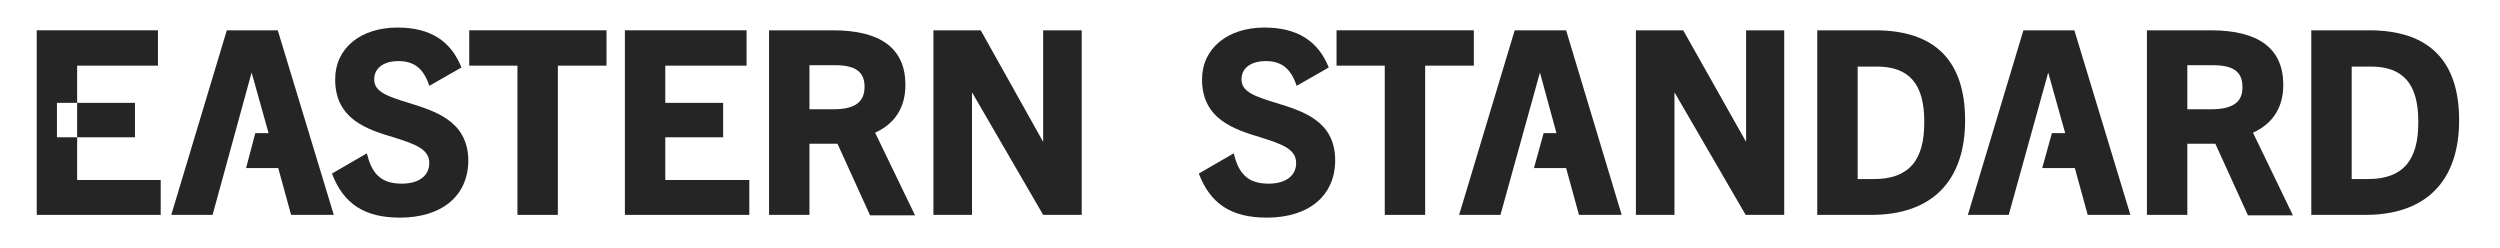 <?xml version="1.0" encoding="UTF-8"?>
<!-- Generator: Adobe Illustrator 27.5.0, SVG Export Plug-In . SVG Version: 6.00 Build 0)  -->
<svg xmlns="http://www.w3.org/2000/svg" xmlns:xlink="http://www.w3.org/1999/xlink" version="1.1" id="Layer_1" x="0px" y="0px" viewBox="0 0 544.5 54" style="enable-background:new 0 0 544.5 54;" xml:space="preserve">
<style type="text/css">
	.st0{fill:#252525;}
</style>
<g>
	<polygon class="st0" points="49.4,6.6 37.3,46.8 46.3,46.8 54.8,15.8 58.5,29 55.6,29 53.6,36.6 60.6,36.6 63.4,46.8 72.7,46.8    60.5,6.6  "></polygon>
	<polygon class="st0" points="102.2,14.3 112.7,14.3 112.7,46.8 121.5,46.8 121.5,14.3 132.1,14.3 132.1,6.6 102.2,6.6  "></polygon>
	<polygon class="st0" points="144.9,29.9 157.5,29.9 157.5,22.4 144.9,22.4 144.9,14.3 162.6,14.3 162.6,6.6 136.1,6.6 136.1,46.8    163.2,46.8 163.2,39.2 144.9,39.2  "></polygon>
	<path class="st0" d="M197.2,18.5c0-7.9-5.3-11.9-15.8-11.9h-13.9v40.2h8.8V31.3h6.1l7.1,15.6h9.8l-8.7-18   C195,26.9,197.2,23.3,197.2,18.5z M181.5,23.8h-5.2v-9.6h5.5c4.5,0,6.5,1.4,6.5,4.7C188.3,22.3,186.1,23.8,181.5,23.8z"></path>
	<polygon class="st0" points="227.2,30.9 213.6,6.6 203.3,6.6 203.3,46.8 211.7,46.8 211.7,20.1 227.2,46.8 235.6,46.8 235.6,6.6    227.2,6.6  "></polygon>
	<polygon class="st0" points="321,6.6 291.1,6.6 291.1,14.3 301.6,14.3 301.6,46.8 310.4,46.8 310.4,14.3 321,14.3  "></polygon>
	<polygon class="st0" points="380.3,30.9 366.6,6.6 356.3,6.6 356.3,46.8 364.7,46.8 364.7,20.1 380.2,46.8 388.6,46.8 388.6,6.6    380.3,6.6  "></polygon>
	<path class="st0" d="M408.4,6.6h-12.6v40.2h11.8c13.1,0,20.4-7.3,20.4-20.6C428,13.2,421.4,6.6,408.4,6.6z M408.1,39h-3.5V14.5h4.2   c7,0,10.3,3.8,10.3,11.9C419.2,35,415.7,39,408.1,39z"></path>
	<path class="st0" d="M497.3,18.5c0-7.9-5.3-11.9-15.8-11.9h-13.9v40.2h8.8V31.3h6.1l7.1,15.6h9.8l-8.7-18   C495.1,26.9,497.3,23.3,497.3,18.5z M481.6,23.8h-5.2v-9.6h5.5c4.5,0,6.5,1.4,6.5,4.7C488.5,22.3,486.2,23.8,481.6,23.8z"></path>
	<polygon class="st0" points="16.8,29.9 12.4,29.9 12.4,22.4 16.8,22.4 16.8,29.9 29.4,29.9 29.4,22.4 16.8,22.4 16.8,14.3    34.4,14.3 34.4,6.6 8,6.6 8,46.8 35,46.8 35,39.2 16.8,39.2  "></polygon>
	<path class="st0" d="M89,22.4c-4.6-1.4-7.5-2.4-7.5-5.1c0-2.9,2.7-4,5.2-4c3.3,0,5.3,1.4,6.6,4.8l0.2,0.6l7-4   C98.2,8.9,93.7,6,86.6,6C78.5,6,73,10.5,73,17.3C73,26,80,28.2,85.7,29.9c4.8,1.5,7.8,2.6,7.8,5.6c0,2.8-2.3,4.5-6,4.5   c-4.1,0-6.3-1.8-7.4-5.9l-0.2-0.7l0,0l-7.6,4.4c2.5,6.6,7.1,9.6,14.8,9.6c9.2,0,14.9-4.8,14.9-12.5C101.9,26.3,94.7,24.2,89,22.4z"></path>
	<path class="st0" d="M277.9,22.4c-4.6-1.4-7.5-2.4-7.5-5.1c0-2.9,2.7-4,5.2-4c3.3,0,5.3,1.4,6.6,4.8l0.2,0.6l7-4   c-2.3-5.8-6.9-8.7-14-8.7c-8.1,0-13.6,4.6-13.6,11.3c0,8.7,7.1,10.9,12.7,12.6c4.8,1.5,7.8,2.6,7.8,5.6c0,2.8-2.3,4.5-6,4.5   c-4.1,0-6.3-1.8-7.4-5.9l-0.2-0.7l0,0l-7.6,4.4c2.5,6.6,7.1,9.6,14.8,9.6c9.2,0,14.9-4.8,14.9-12.5   C290.8,26.3,283.7,24.2,277.9,22.4z"></path>
	<polygon class="st0" points="329.9,6.6 317.8,46.8 326.8,46.8 335.4,15.8 339,29 336.2,29 334.1,36.6 341.1,36.6 343.9,46.8    353.2,46.8 341.1,6.6  "></polygon>
	<polygon class="st0" points="440.7,6.6 428.6,46.8 437.5,46.8 446.1,15.8 449.8,29 446.9,29 444.8,36.6 451.9,36.6 454.7,46.8    464,46.8 451.8,6.6  "></polygon>
</g>
<path class="st0" d="M516,6.6h-12.6v40.2h11.8c13.1,0,20.4-7.3,20.4-20.6C535.6,13.2,529,6.6,516,6.6z M515.7,39h-3.5V14.5h4.2  c7,0,10.3,3.8,10.3,11.9C526.8,35,523.3,39,515.7,39z"></path>
</svg>
